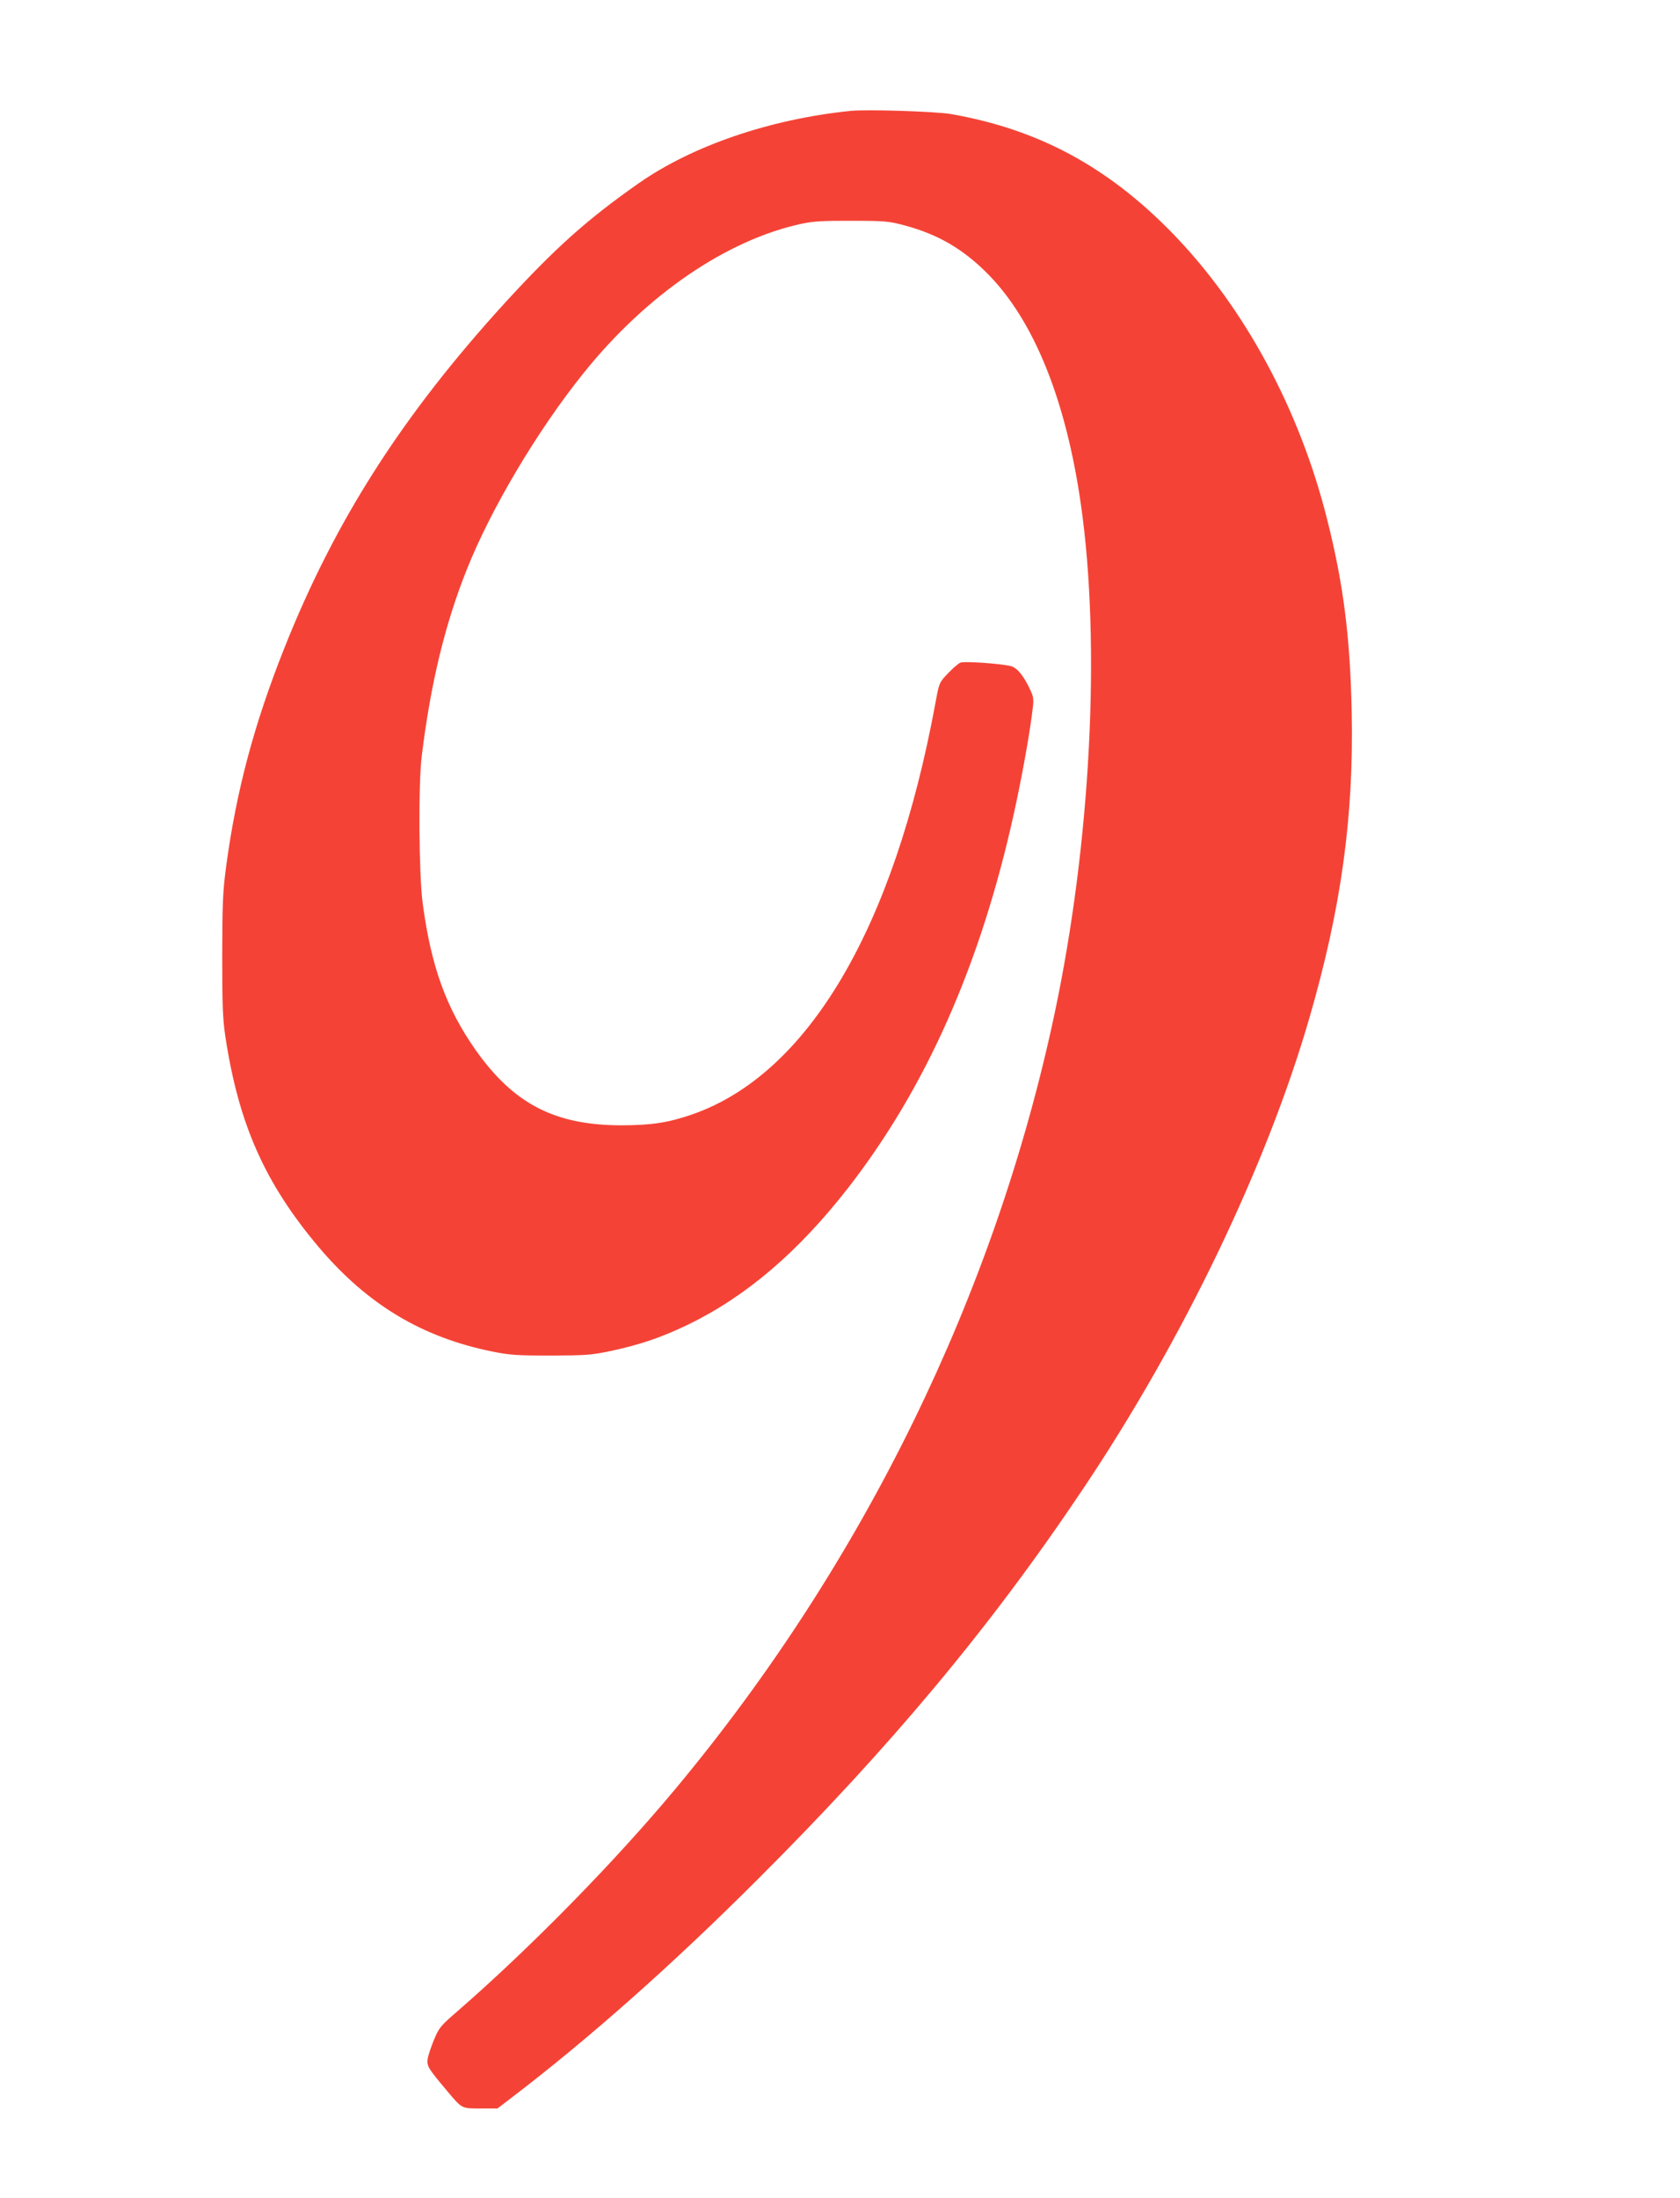 <?xml version="1.0" standalone="no"?>
<!DOCTYPE svg PUBLIC "-//W3C//DTD SVG 20010904//EN"
 "http://www.w3.org/TR/2001/REC-SVG-20010904/DTD/svg10.dtd">
<svg version="1.0" xmlns="http://www.w3.org/2000/svg"
 width="979pt" height="1280pt" viewBox="0 0 979 1280"
 preserveAspectRatio="xMidYMid meet">
<g transform="translate(0,1280) scale(0.1,-0.1)"
fill="#f44336" stroke="none">
<path d="M4955 12154 c-469 -48 -921 -203 -1234 -422 -301 -211 -486 -377
-775 -692 -602 -659 -995 -1274 -1290 -2017 -176 -443 -279 -830 -338 -1268
-20 -149 -22 -213 -23 -520 0 -288 3 -371 18 -470 77 -511 230 -856 545 -1229
283 -334 601 -525 1013 -608 99 -20 143 -23 339 -23 206 1 236 3 351 27 174
38 292 78 448 153 339 164 643 424 933 796 455 585 773 1303 967 2184 43 196
83 414 104 568 12 91 12 101 -5 140 -40 88 -78 136 -116 147 -57 15 -270 30
-295 21 -12 -5 -45 -33 -73 -63 -51 -53 -51 -54 -73 -173 -242 -1312 -742
-2158 -1413 -2394 -143 -50 -243 -65 -423 -65 -385 2 -623 126 -845 441 -170
243 -258 485 -307 853 -22 168 -26 694 -5 860 52 421 135 765 263 1085 140
352 412 809 678 1140 366 457 835 778 1273 872 66 14 126 18 293 17 193 0 218
-3 307 -27 194 -52 340 -137 483 -281 269 -271 457 -734 544 -1346 117 -816
57 -1976 -155 -2970 -348 -1632 -1112 -3193 -2205 -4505 -356 -428 -853 -934
-1276 -1301 -96 -83 -105 -94 -134 -164 -17 -41 -34 -92 -37 -112 -5 -42 2
-53 111 -183 91 -108 85 -105 198 -105 l98 0 68 52 c460 350 944 779 1444
1278 779 777 1362 1475 1898 2275 583 868 1071 1883 1321 2745 186 641 259
1173 247 1780 -9 440 -48 746 -142 1120 -160 642 -481 1237 -900 1669 -379
390 -784 608 -1295 697 -92 15 -488 28 -585 18z"/>
</g>
</svg>
